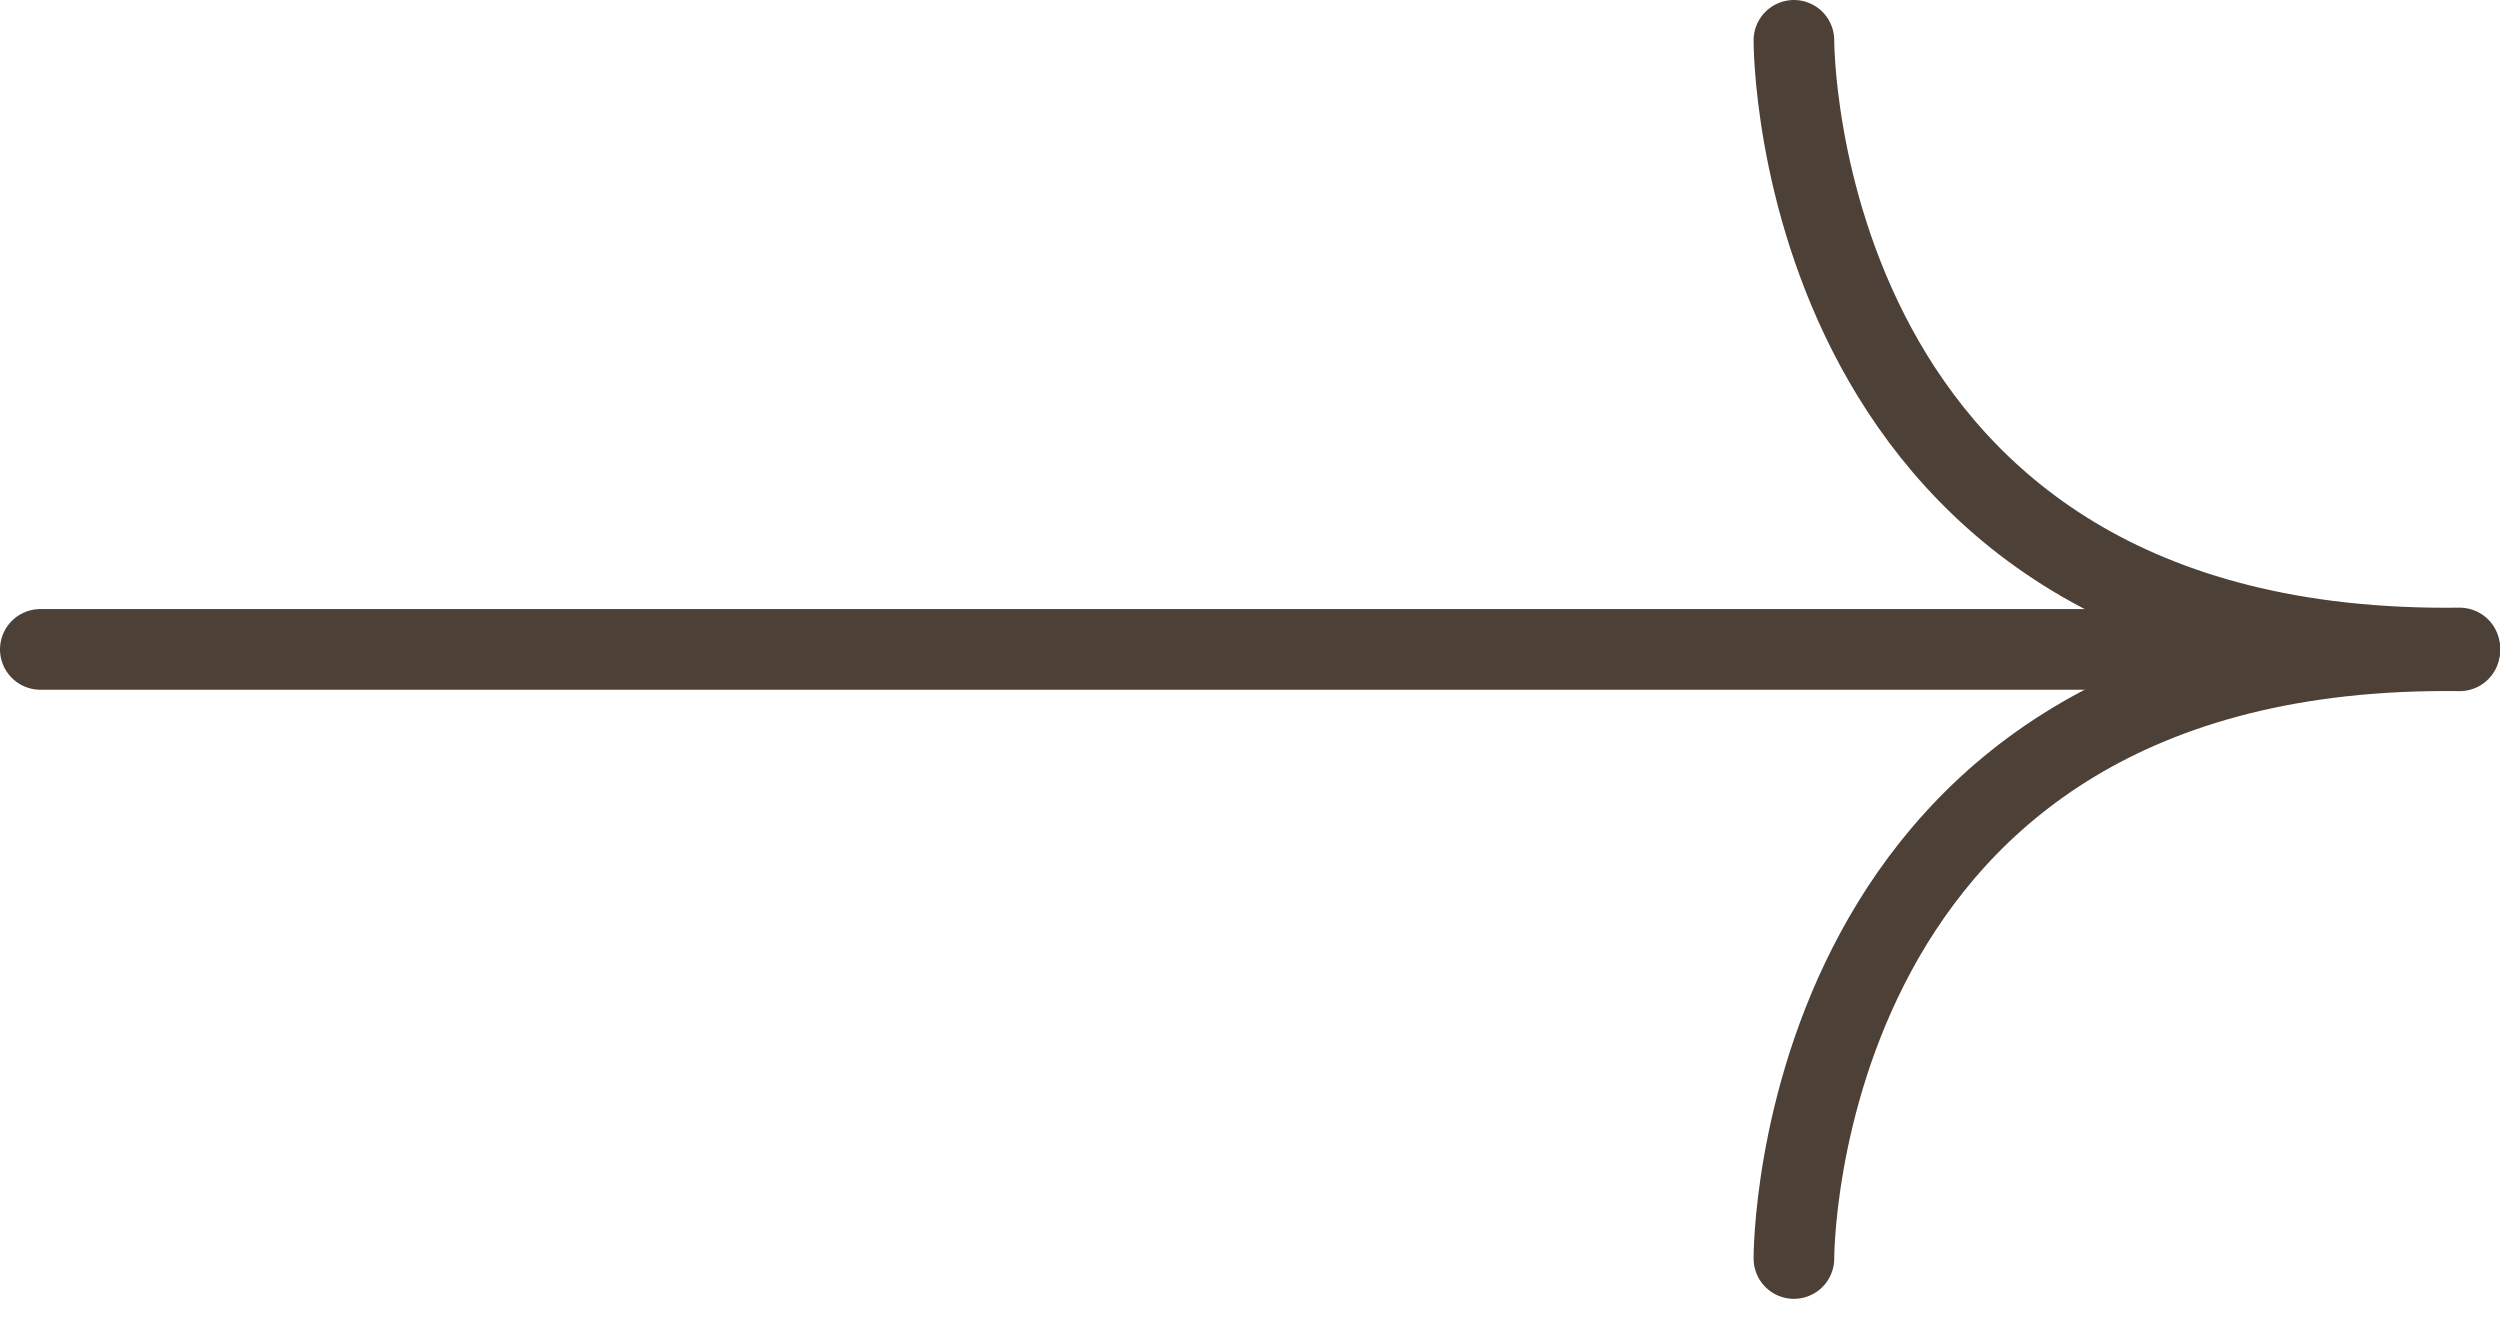 <svg width="62" height="33" viewBox="0 0 62 33" fill="none" xmlns="http://www.w3.org/2000/svg">
<path d="M1 16.105L61 16.105" stroke="#4C4037" stroke-width="2" stroke-miterlimit="10" stroke-linecap="round"/>
<path d="M44.489 1C44.489 1 44.419 16.281 61 16.07" stroke="#4C4037" stroke-width="2" stroke-miterlimit="10" stroke-linecap="round"/>
<path d="M44.489 31.211C44.489 31.211 44.419 15.93 61 16.14" stroke="#4C4037" stroke-width="2" stroke-miterlimit="10" stroke-linecap="round"/>
</svg>
